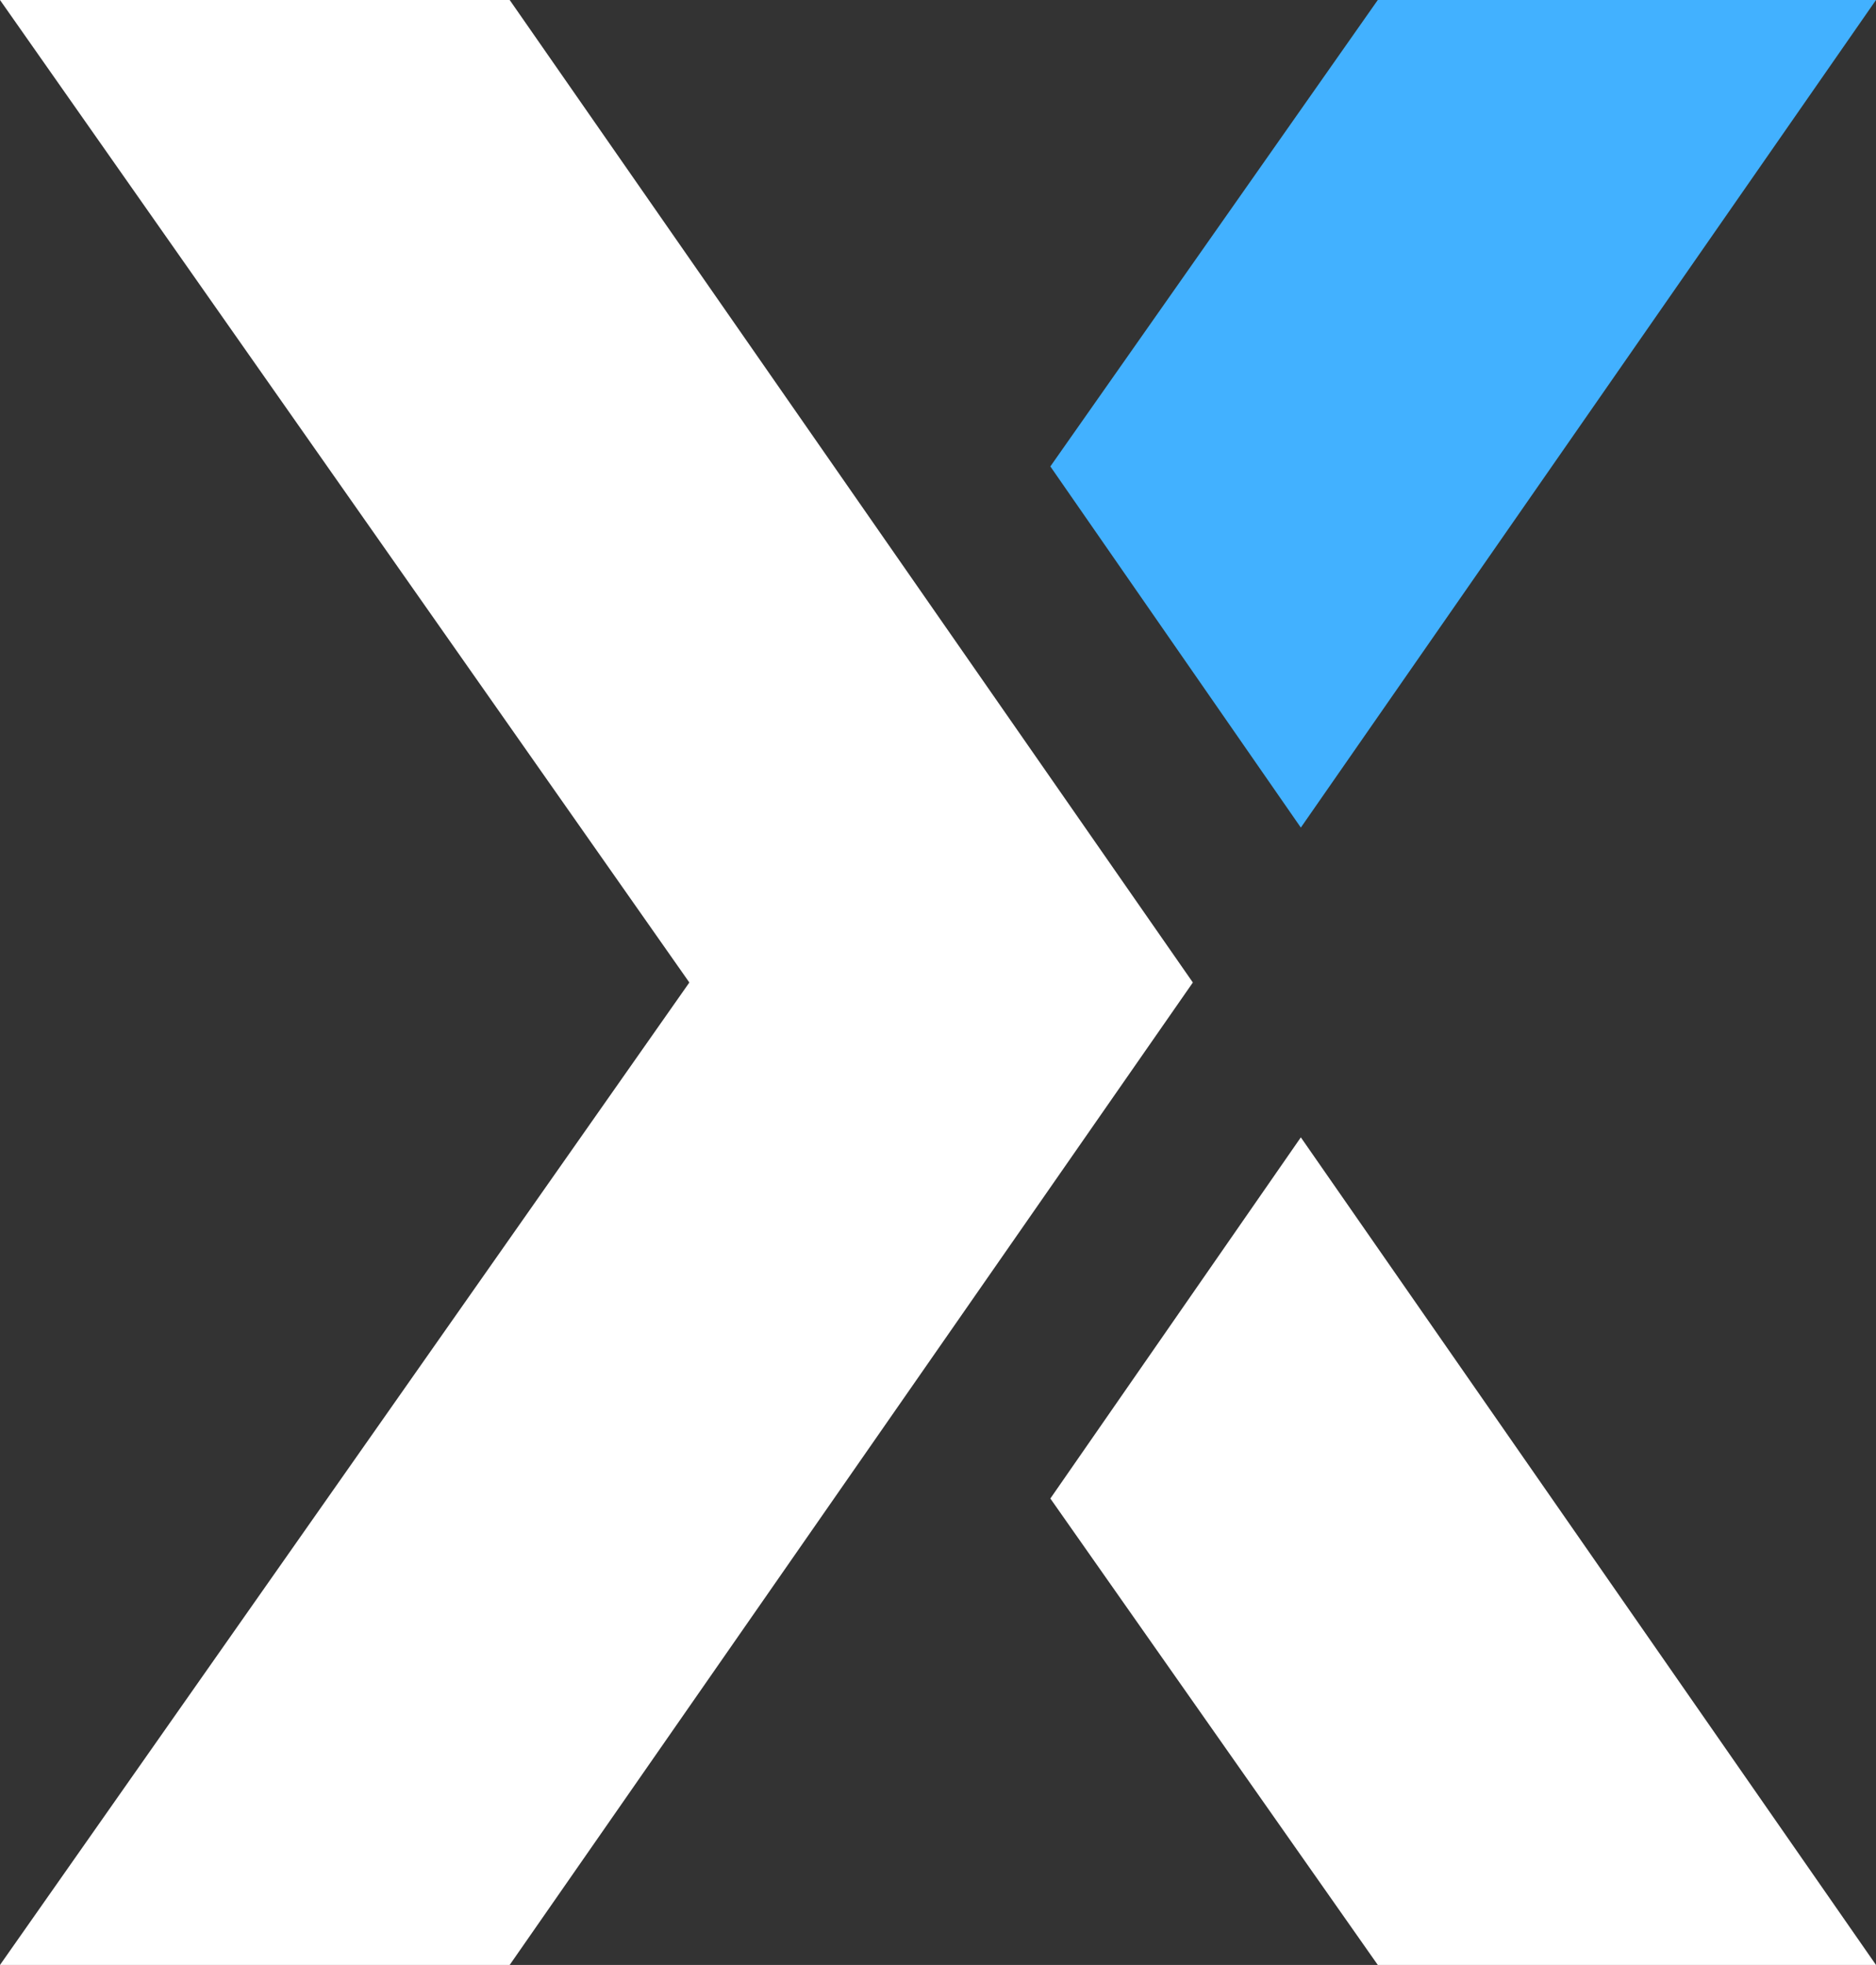 <?xml version="1.0" encoding="UTF-8"?>
<svg id="Layer_2" data-name="Layer 2" xmlns="http://www.w3.org/2000/svg" viewBox="0 0 287.68 301.25">
  <rect x="0" y="0" width="287.68" height="301.25" fill="#333333" stroke="none"/>
  <defs>
    <style>
      .cls-1 {
        fill: #42b1ff;
      }

      .cls-2 {
        fill: #fff;
      }
    </style>
  </defs>
  <g id="Layer_1-2" data-name="Layer 1">
    <g>
      <polygon class="cls-1" points="287.68 0 199.48 126.88 161.07 71.51 211.28 0 287.68 0"/>
      <polygon class="cls-2" points="182.92 150.63 78.16 301.25 0 301.25 105.71 150.63 0 0 78.16 0 182.92 150.63"/>
      <polygon class="cls-2" points="287.68 301.25 211.28 301.25 161.07 229.74 199.48 174.37 287.68 301.25"/>
    </g>
  </g>
</svg>
